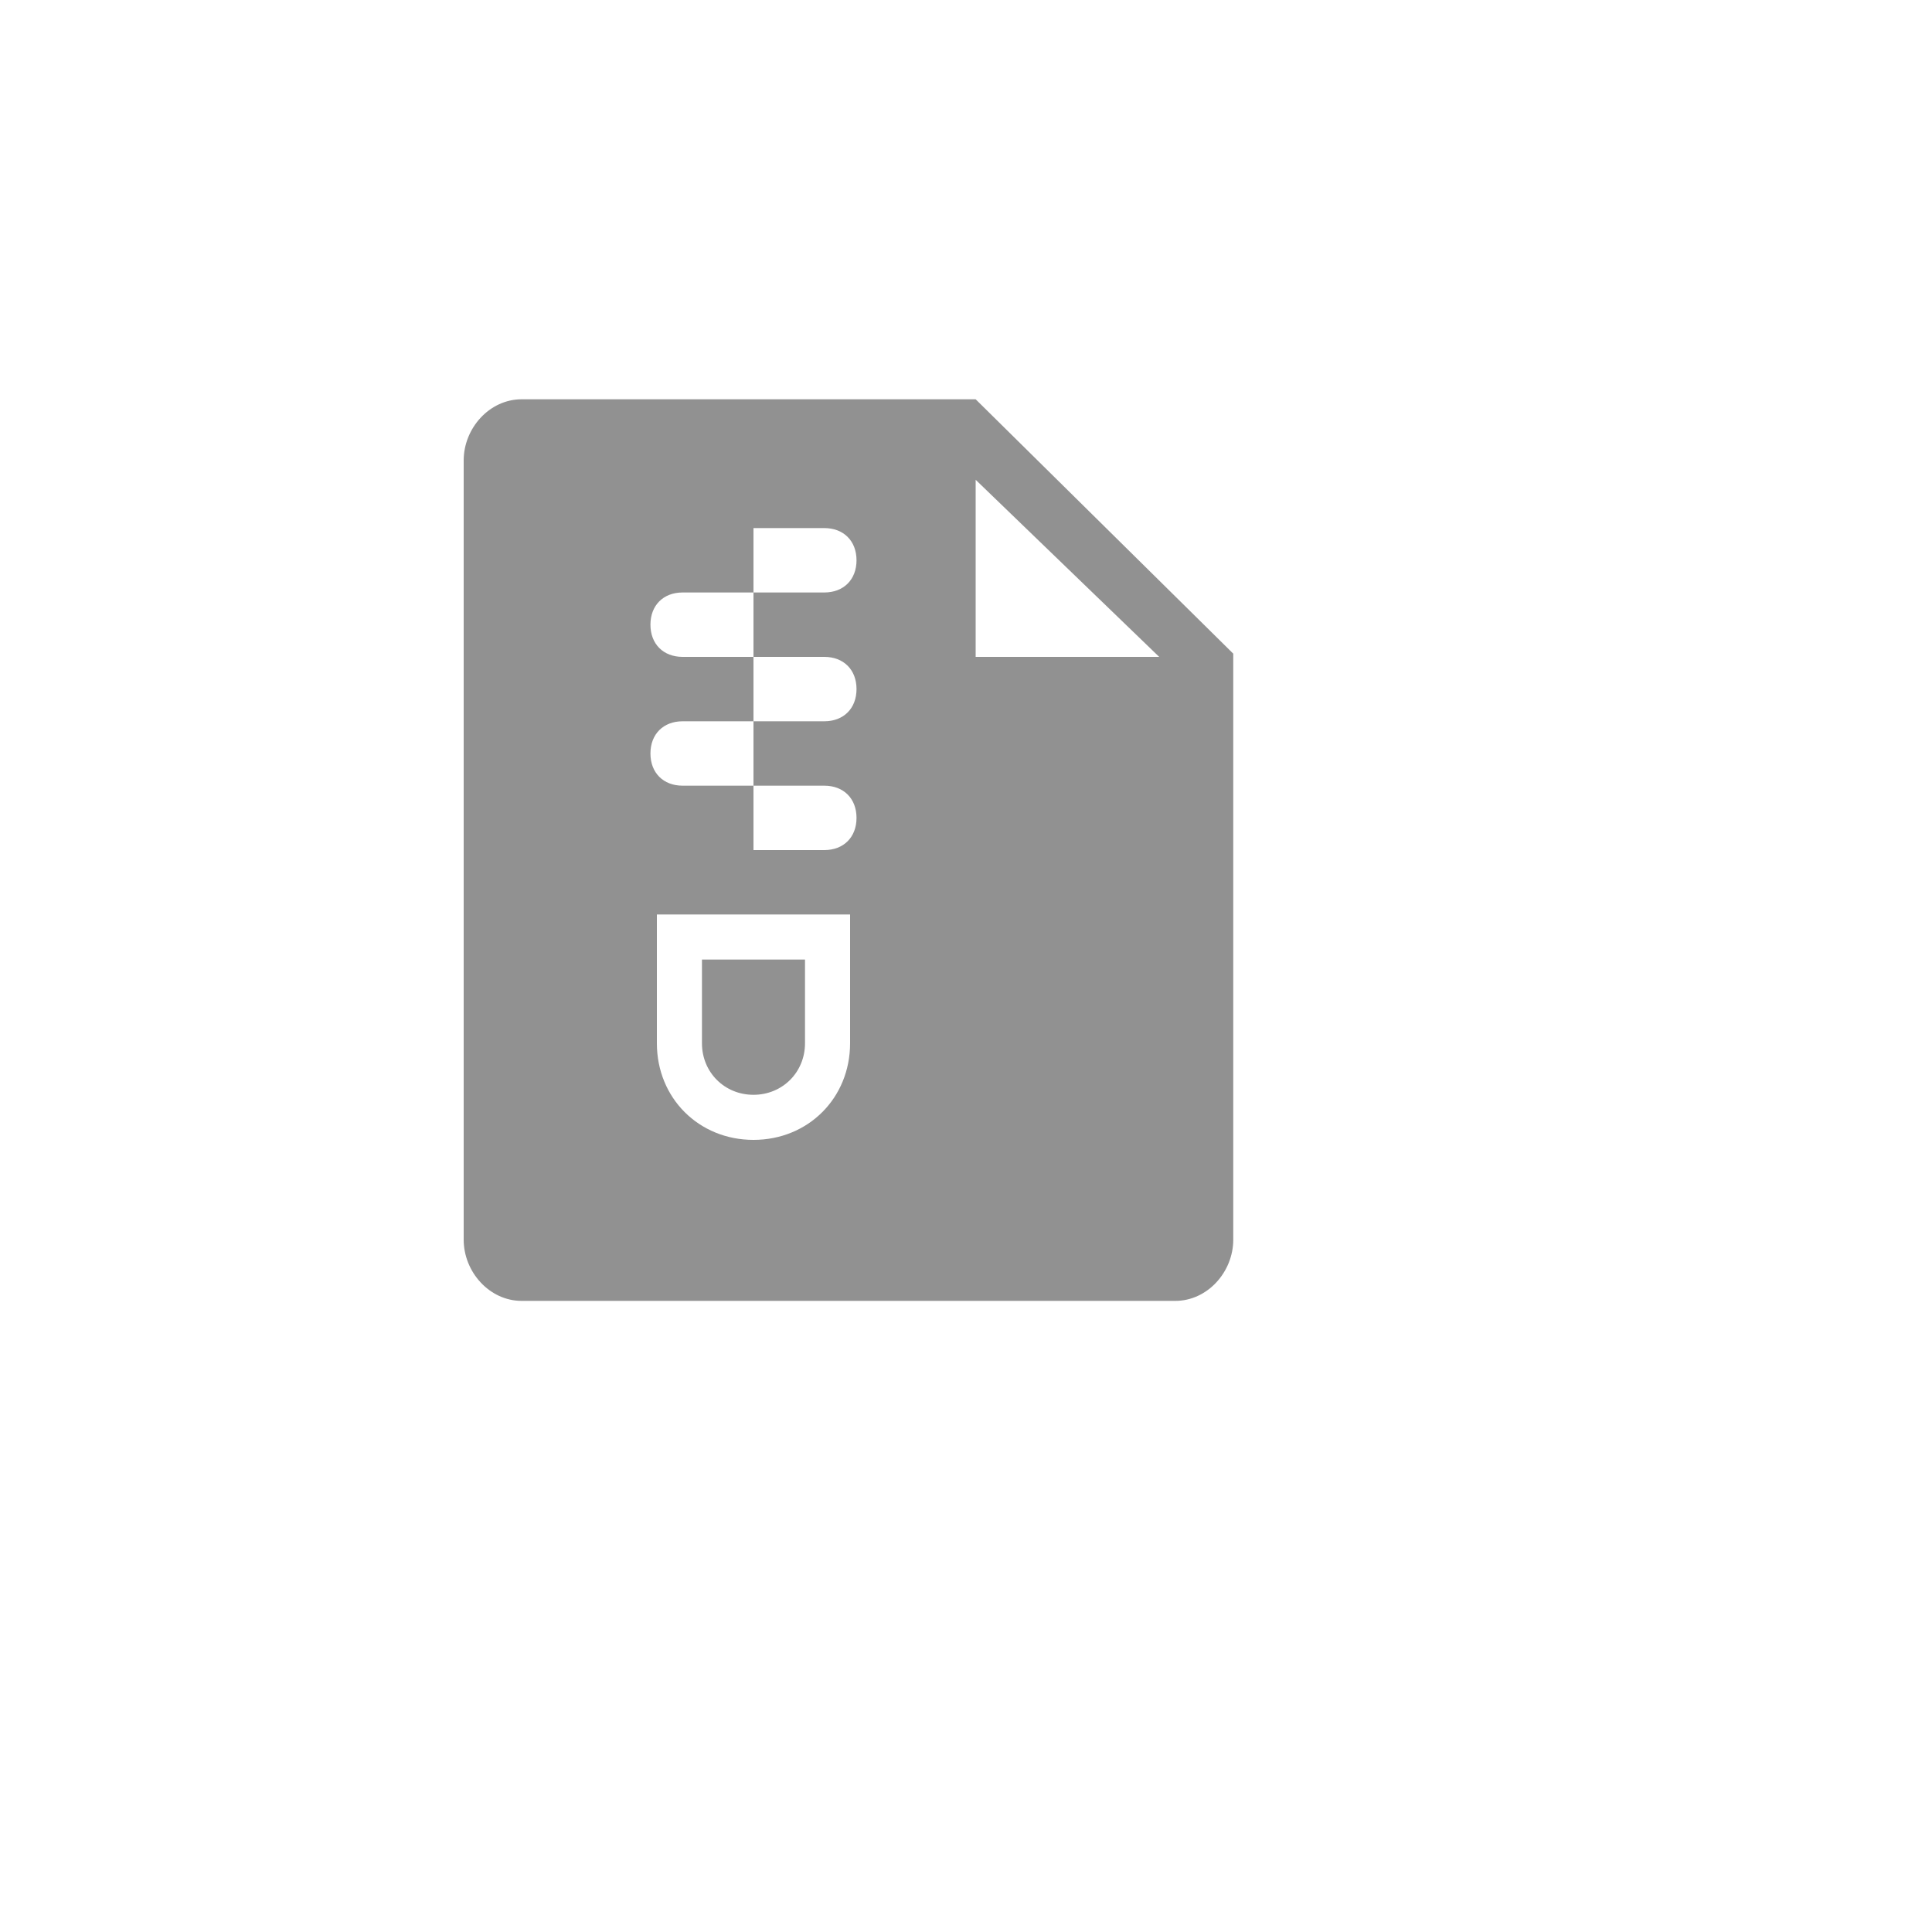 <svg xmlns="http://www.w3.org/2000/svg" version="1.1" xmlns:xlink="http://www.w3.org/1999/xlink" width="100%" height="100%" id="svgWorkerArea" viewBox="-25 -25 625 625" xmlns:idraw="https://idraw.muisca.co" style="background: white;"><defs id="defsdoc"><pattern id="patternBool" x="0" y="0" width="10" height="10" patternUnits="userSpaceOnUse" patternTransform="rotate(35)"><circle cx="5" cy="5" r="4" style="stroke: none;fill: #ff000070;"></circle></pattern></defs><g id="fileImp-230478246" class="cosito"><path id="pathImp-994831841" fill="#91919144" class="grouped" d="M218.75 329.167C228.125 329.167 235.417 321.875 235.417 312.5 235.417 312.5 235.417 285.417 235.417 285.417 235.417 285.417 202.083 285.417 202.083 285.417 202.083 285.417 202.083 312.5 202.083 312.5 202.083 321.875 209.375 329.167 218.75 329.167 218.75 329.167 218.75 329.167 218.75 329.167"></path><path id="pathImp-417895874" fill="#91919144" class="grouped" d="M290.625 104.167C290.625 104.167 143.75 104.167 143.75 104.167 133.333 104.167 125 113.542 125 123.958 125 123.958 125 376.042 125 376.042 125 386.458 133.333 395.833 143.75 395.833 143.75 395.833 355.208 395.833 355.208 395.833 365.625 395.833 373.958 386.458 373.958 376.042 373.958 376.042 373.958 186.458 373.958 186.458 373.958 186.458 290.625 104.167 290.625 104.167 290.625 104.167 290.625 104.167 290.625 104.167M250 312.5C250 330.208 236.458 343.75 218.75 343.75 201.042 343.75 187.5 330.208 187.5 312.5 187.5 312.5 187.5 270.833 187.5 270.833 187.5 270.833 250 270.833 250 270.833 250 270.833 250 312.5 250 312.5 250 312.5 250 312.5 250 312.5M241.667 187.5C247.917 187.5 252.083 191.667 252.083 197.917 252.083 204.167 247.917 208.333 241.667 208.333 241.667 208.333 218.75 208.333 218.75 208.333 218.75 208.333 218.75 229.167 218.75 229.167 218.75 229.167 241.667 229.167 241.667 229.167 247.917 229.167 252.083 233.333 252.083 239.583 252.083 245.833 247.917 250 241.667 250 241.667 250 218.75 250 218.75 250 218.75 250 218.75 229.167 218.75 229.167 218.75 229.167 195.833 229.167 195.833 229.167 189.583 229.167 185.417 225 185.417 218.75 185.417 212.5 189.583 208.333 195.833 208.333 195.833 208.333 218.75 208.333 218.75 208.333 218.75 208.333 218.75 187.5 218.75 187.5 218.75 187.5 195.833 187.5 195.833 187.5 189.583 187.5 185.417 183.333 185.417 177.083 185.417 170.833 189.583 166.667 195.833 166.667 195.833 166.667 218.75 166.667 218.75 166.667 218.75 166.667 218.75 145.833 218.75 145.833 218.75 145.833 241.667 145.833 241.667 145.833 247.917 145.833 252.083 150 252.083 156.25 252.083 162.5 247.917 166.667 241.667 166.667 241.667 166.667 218.75 166.667 218.75 166.667 218.75 166.667 218.75 187.5 218.75 187.5 218.75 187.5 241.667 187.5 241.667 187.5 241.667 187.5 241.667 187.5 241.667 187.5M290.625 187.5C290.625 187.5 290.625 130.208 290.625 130.208 290.625 130.208 350 187.5 350 187.5 350 187.5 290.625 187.5 290.625 187.5 290.625 187.5 290.625 187.5 290.625 187.5"></path><path id="rectImp-970084717" fill="#91919144" fill-opacity="0" class="grouped" d="M62.5 62.5C62.5 62.5 437.5 62.5 437.5 62.5 437.5 62.5 437.5 437.5 437.5 437.5 437.5 437.5 62.5 437.5 62.5 437.5 62.5 437.5 62.5 62.5 62.5 62.5 62.5 62.5 62.5 62.5 62.5 62.5"></path></g></svg>